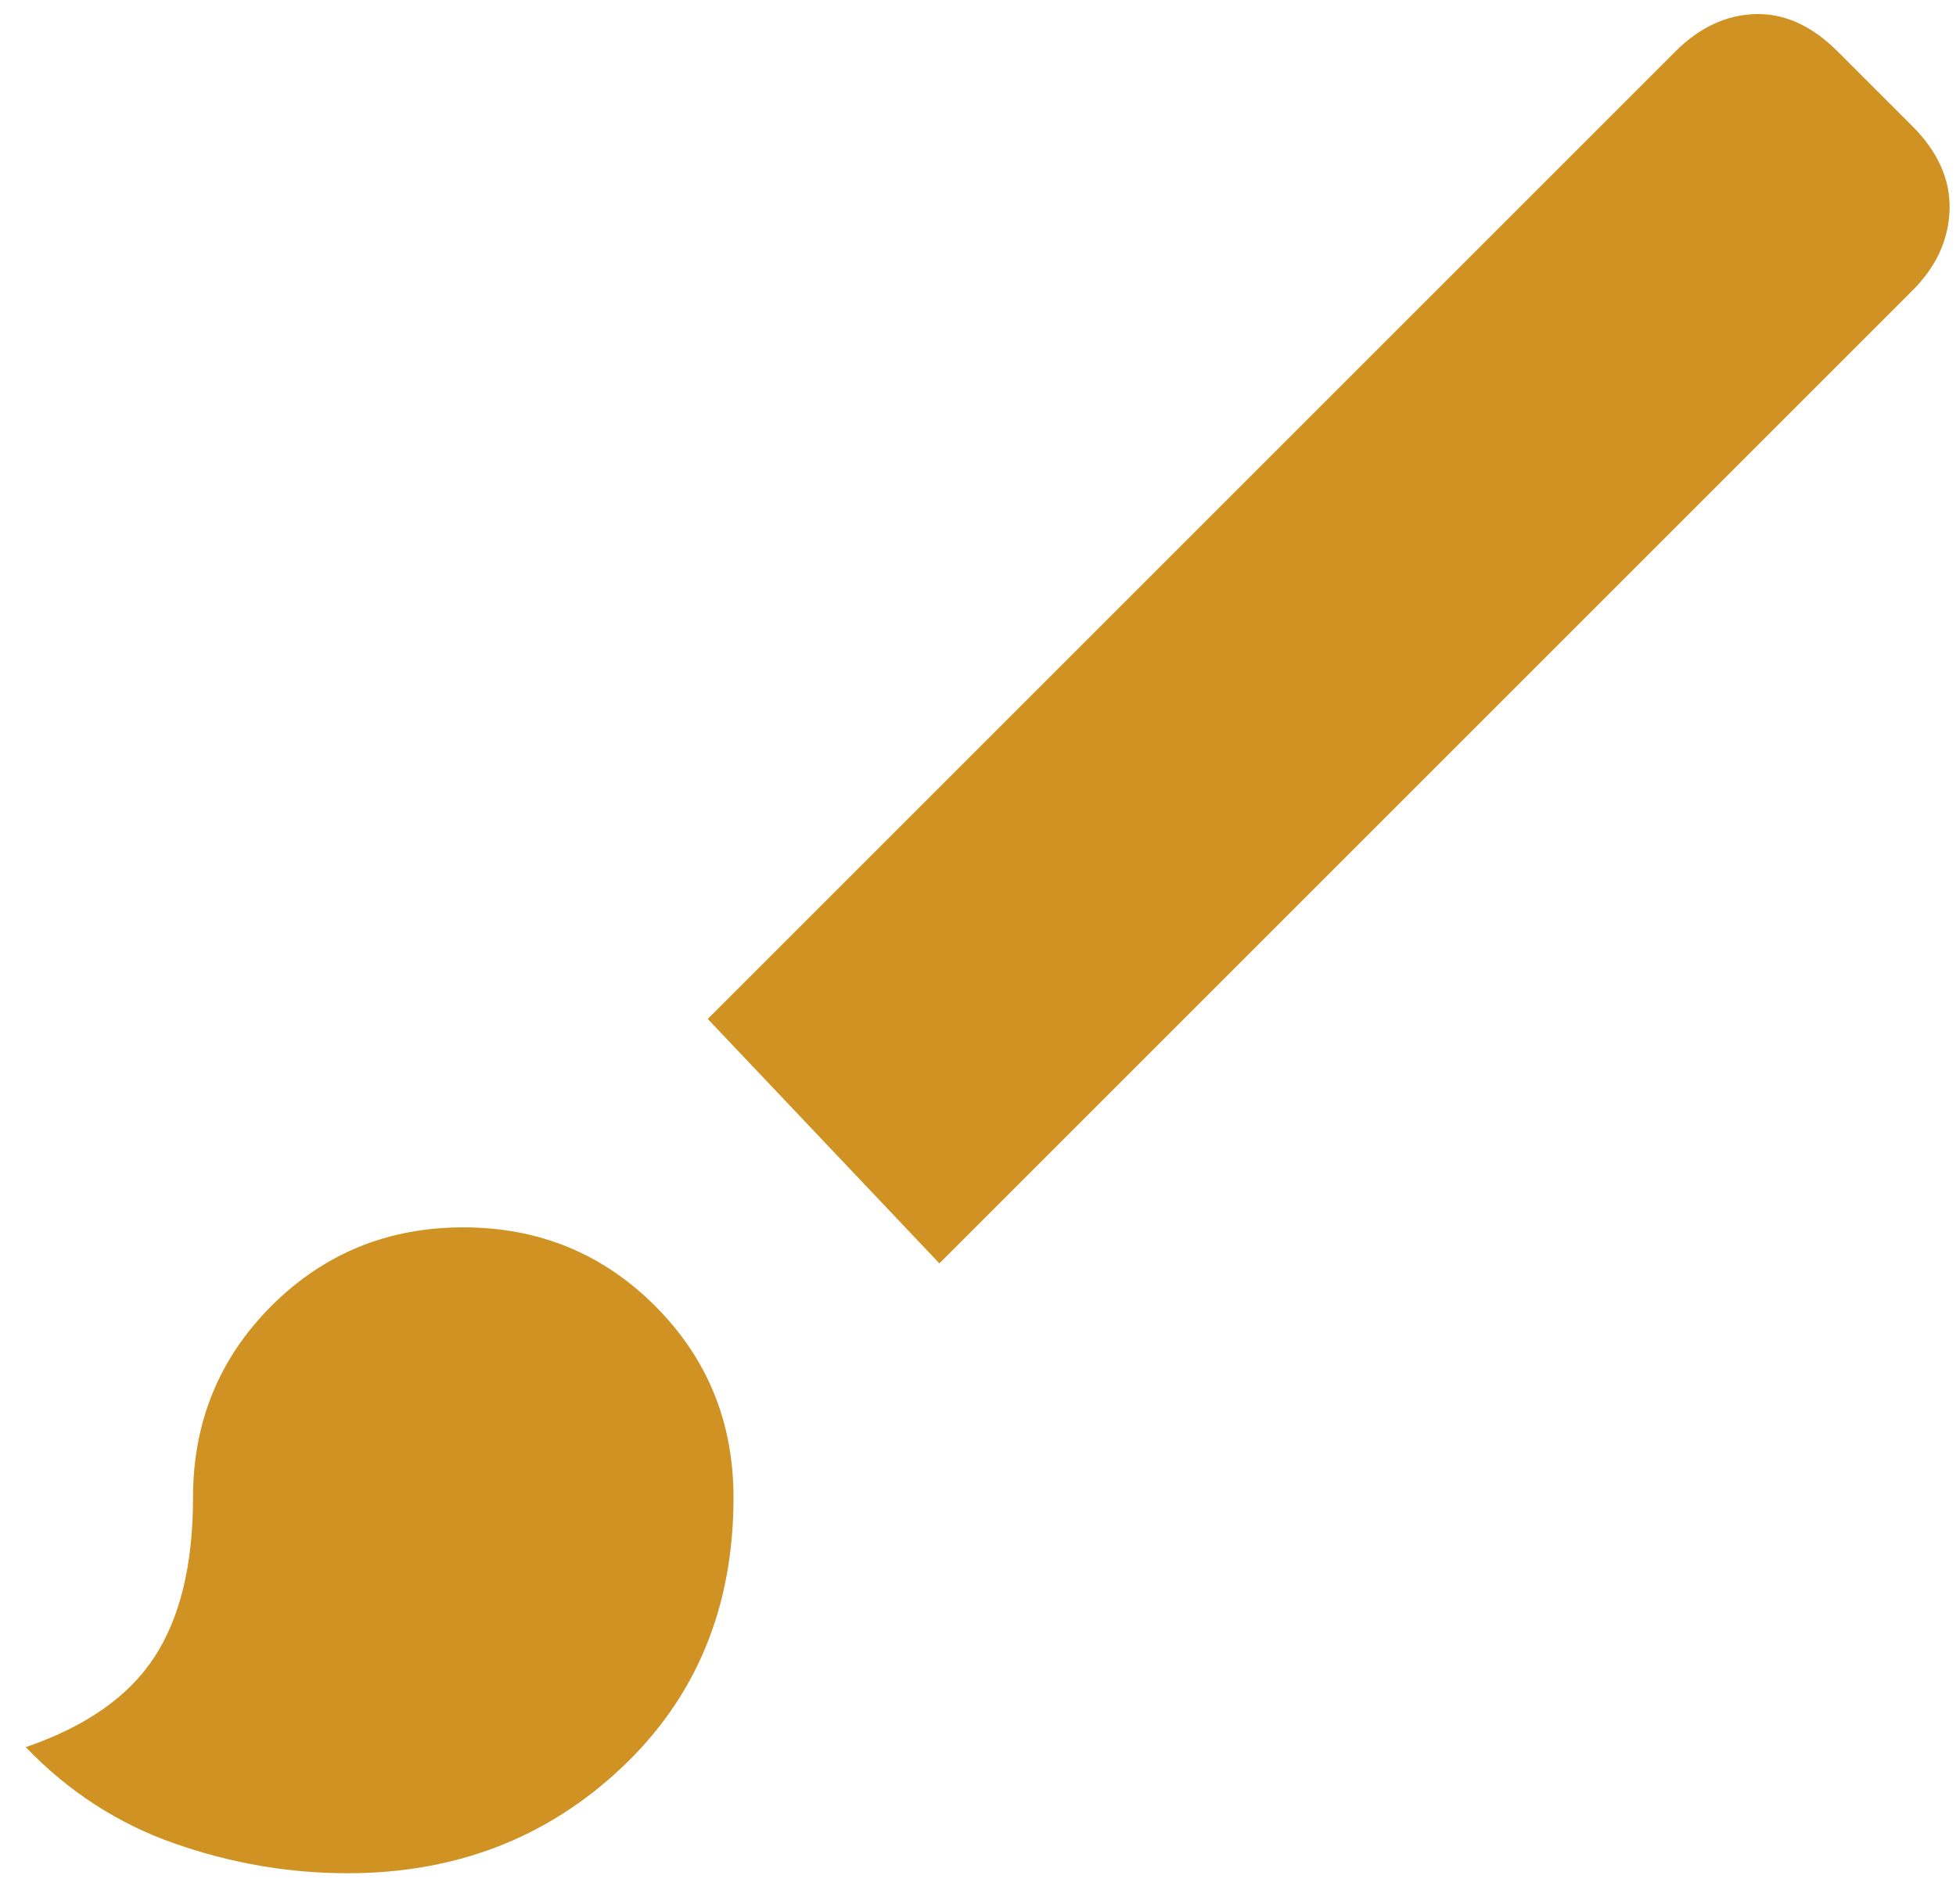 <svg width="38" height="37" viewBox="0 0 38 37" fill="none" xmlns="http://www.w3.org/2000/svg">
<path d="M6.75 36.399C5.617 36.399 4.5 36.208 3.4 35.824C2.3 35.441 1.333 34.816 0.5 33.949C1.667 33.549 2.5 32.966 3 32.199C3.5 31.433 3.75 30.399 3.75 29.099C3.75 27.633 4.258 26.391 5.275 25.374C6.292 24.358 7.533 23.849 9 23.849C10.467 23.849 11.708 24.358 12.725 25.374C13.742 26.391 14.25 27.633 14.25 29.099C14.25 31.233 13.525 32.983 12.075 34.349C10.625 35.716 8.85 36.399 6.75 36.399ZM18.25 24.549L13.75 19.799L32.55 0.999C33.017 0.533 33.533 0.291 34.1 0.274C34.667 0.258 35.2 0.499 35.7 0.999L37.15 2.449C37.65 2.949 37.892 3.491 37.875 4.074C37.858 4.658 37.617 5.183 37.15 5.649L18.25 24.549Z" fill="#CF9223"/>
</svg>
